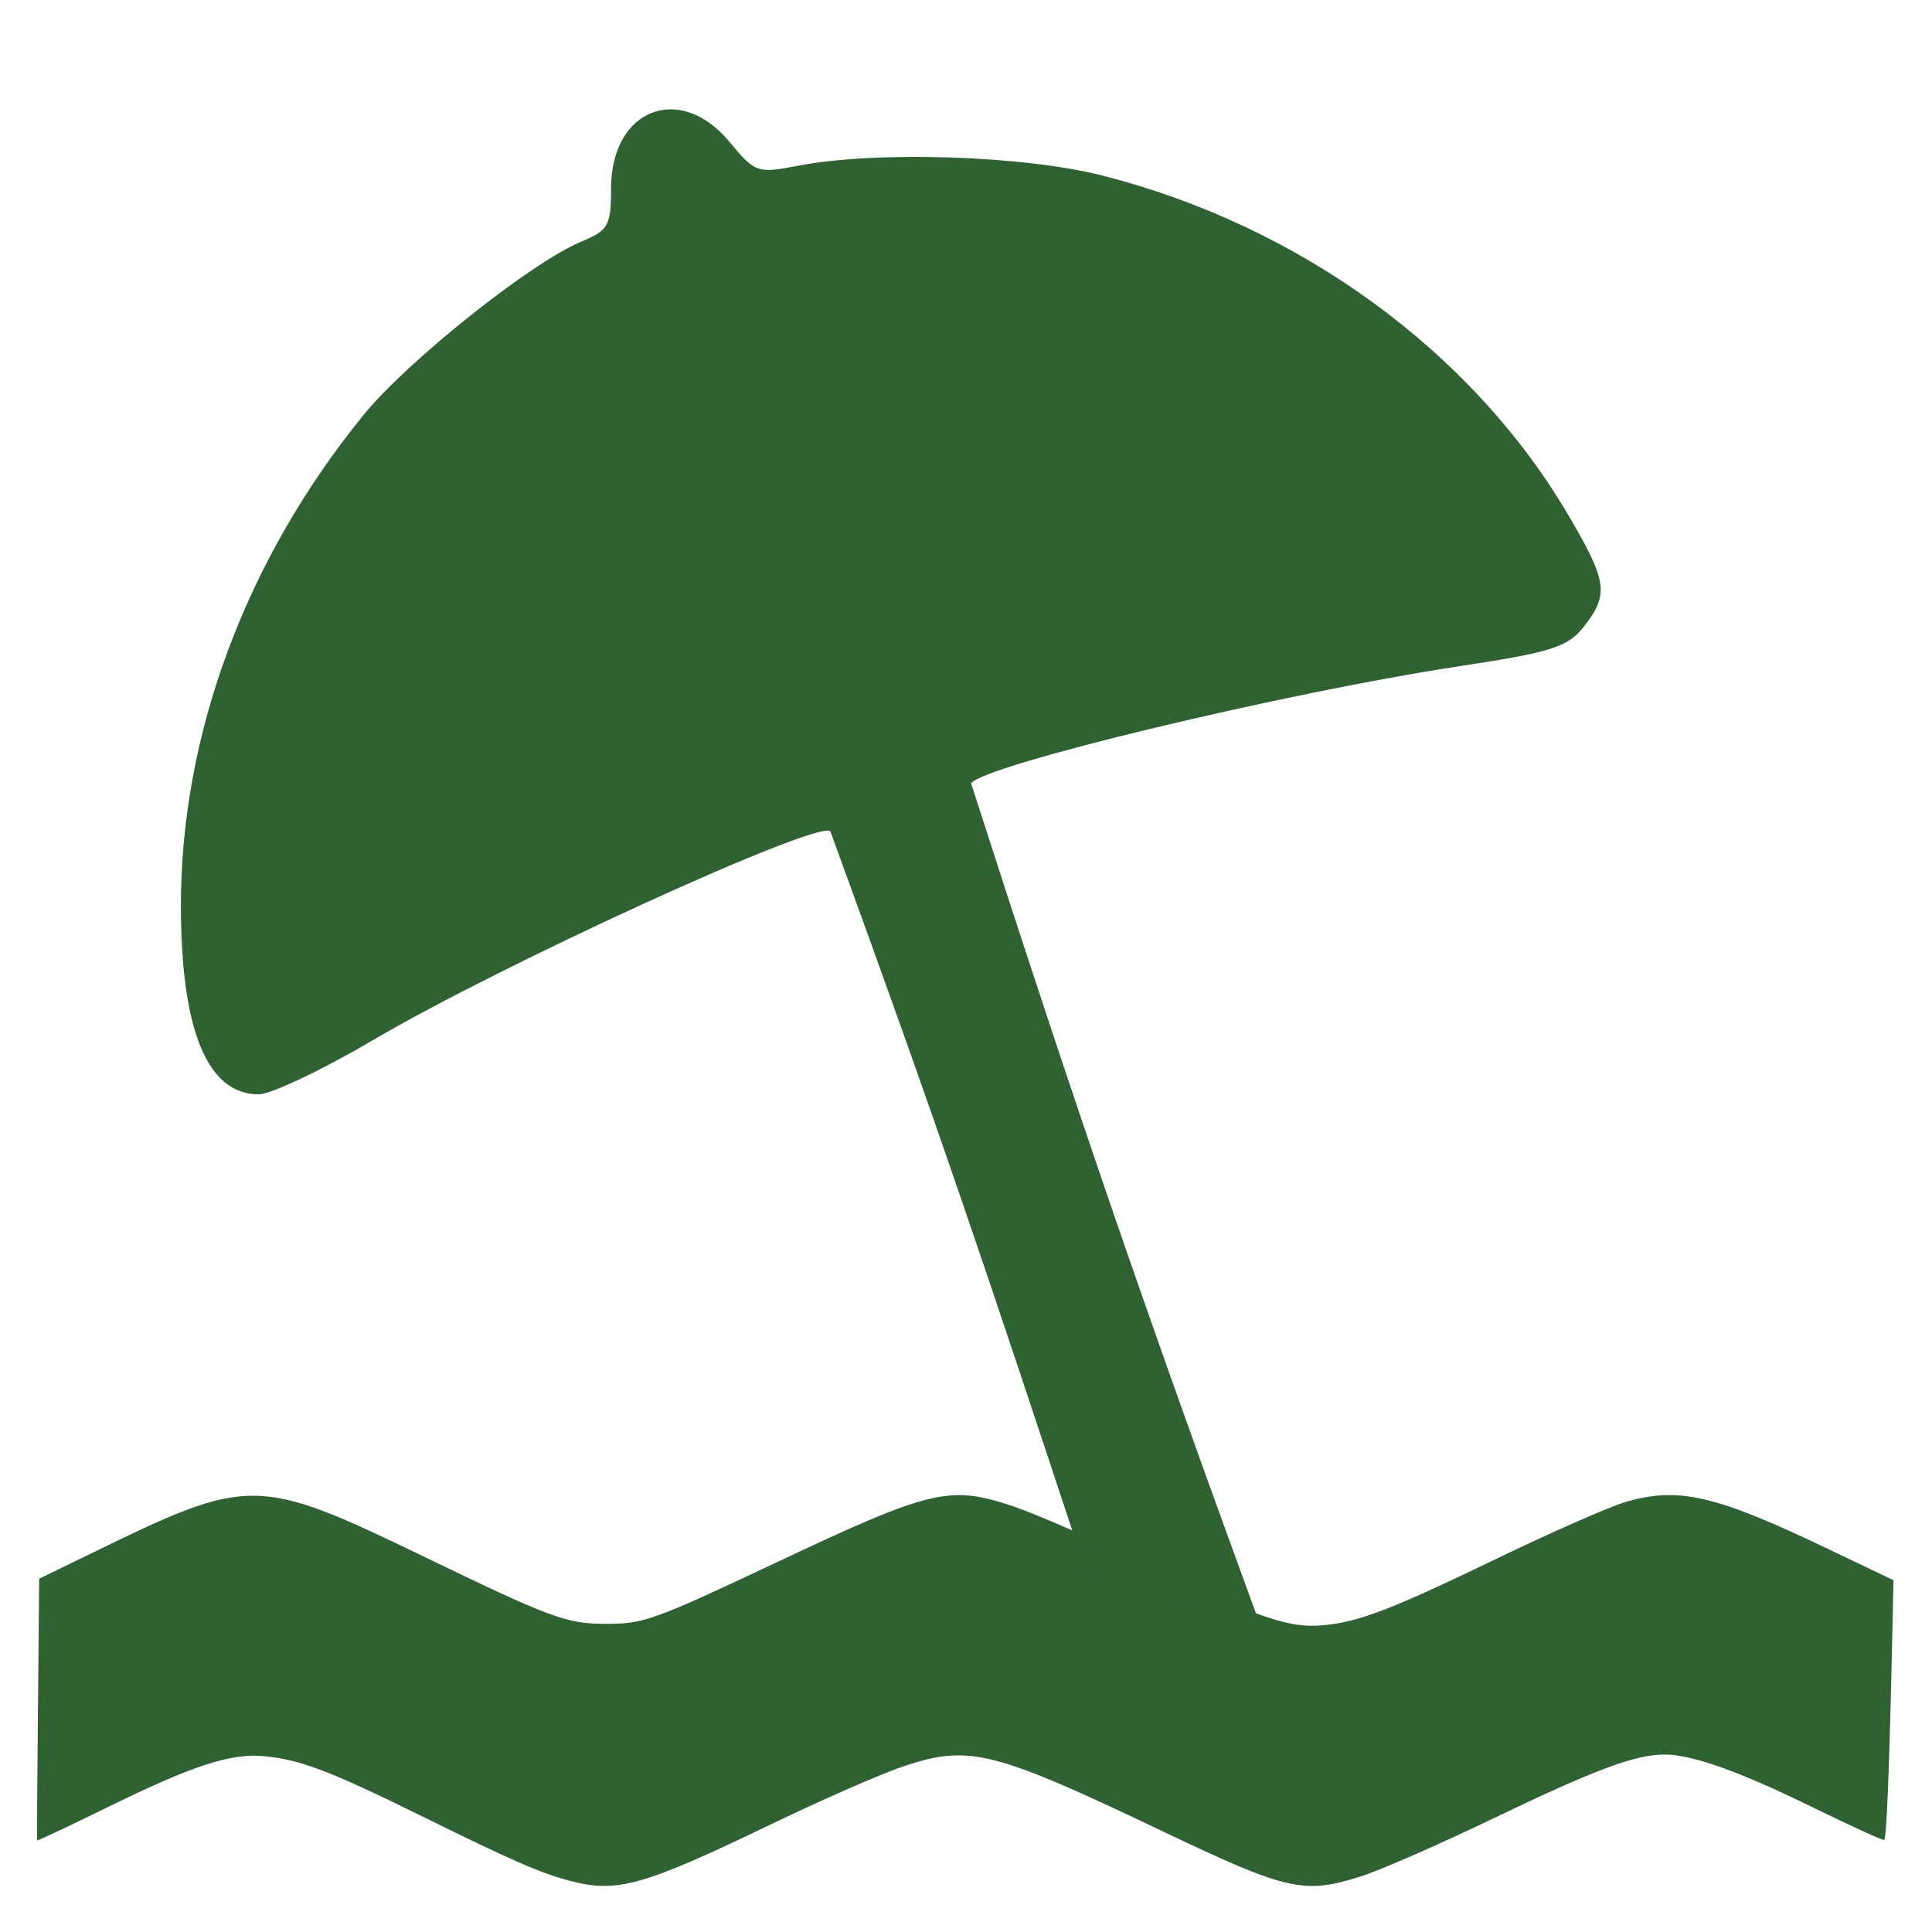 <svg width="14" height="14" viewBox="0 0 14 14" fill="none" xmlns="http://www.w3.org/2000/svg">
<path d="M4.122 13.627C3.904 13.568 3.704 13.48 3.043 13.154C2.394 12.834 2.171 12.749 1.913 12.726C1.67 12.703 1.393 12.794 0.763 13.104C0.493 13.236 0.271 13.341 0.269 13.336C0.267 13.332 0.27 12.903 0.275 12.384L0.284 11.44L0.664 11.255C1.817 10.693 1.86 10.694 3.103 11.295C3.987 11.722 4.105 11.766 4.382 11.767C4.664 11.768 4.727 11.746 5.626 11.322C6.752 10.791 6.882 10.761 7.344 10.916C7.5 10.968 7.921 11.152 8.281 11.324C9.101 11.717 9.333 11.799 9.577 11.778C9.841 11.756 10.068 11.67 10.849 11.293C11.236 11.106 11.652 10.923 11.773 10.886C12.162 10.77 12.43 10.832 13.265 11.233L13.721 11.451L13.707 12.075C13.689 12.863 13.67 13.317 13.654 13.333C13.648 13.339 13.421 13.236 13.151 13.104C12.614 12.84 12.264 12.714 12.063 12.714C11.849 12.714 11.559 12.822 10.819 13.178C10.432 13.364 10.001 13.553 9.861 13.597C9.45 13.728 9.327 13.7 8.439 13.277C7.193 12.682 7.023 12.64 6.542 12.801C6.387 12.853 5.956 13.042 5.584 13.221C4.651 13.67 4.47 13.72 4.122 13.627L4.122 13.627Z" fill="#2F6133"/>
<path d="M6.017 6.024C5.933 5.938 3.638 6.986 2.696 7.541C2.332 7.755 1.962 7.93 1.874 7.93C1.502 7.93 1.311 7.463 1.311 6.56C1.311 5.319 1.782 4.054 2.635 3.006C2.955 2.614 3.849 1.902 4.21 1.752C4.408 1.67 4.428 1.636 4.428 1.365C4.428 0.789 4.927 0.594 5.287 1.029C5.471 1.252 5.489 1.258 5.783 1.201C6.349 1.092 7.416 1.126 7.992 1.273C9.415 1.636 10.66 2.541 11.357 3.72C11.648 4.212 11.662 4.306 11.477 4.541C11.361 4.689 11.241 4.727 10.579 4.827C9.318 5.018 7.118 5.546 7.037 5.677C7.8 8.049 8.317 9.553 9.173 11.887L7.856 11.35C7.123 9.132 6.792 8.146 6.017 6.024Z" fill="#2F6133"/>
</svg>

